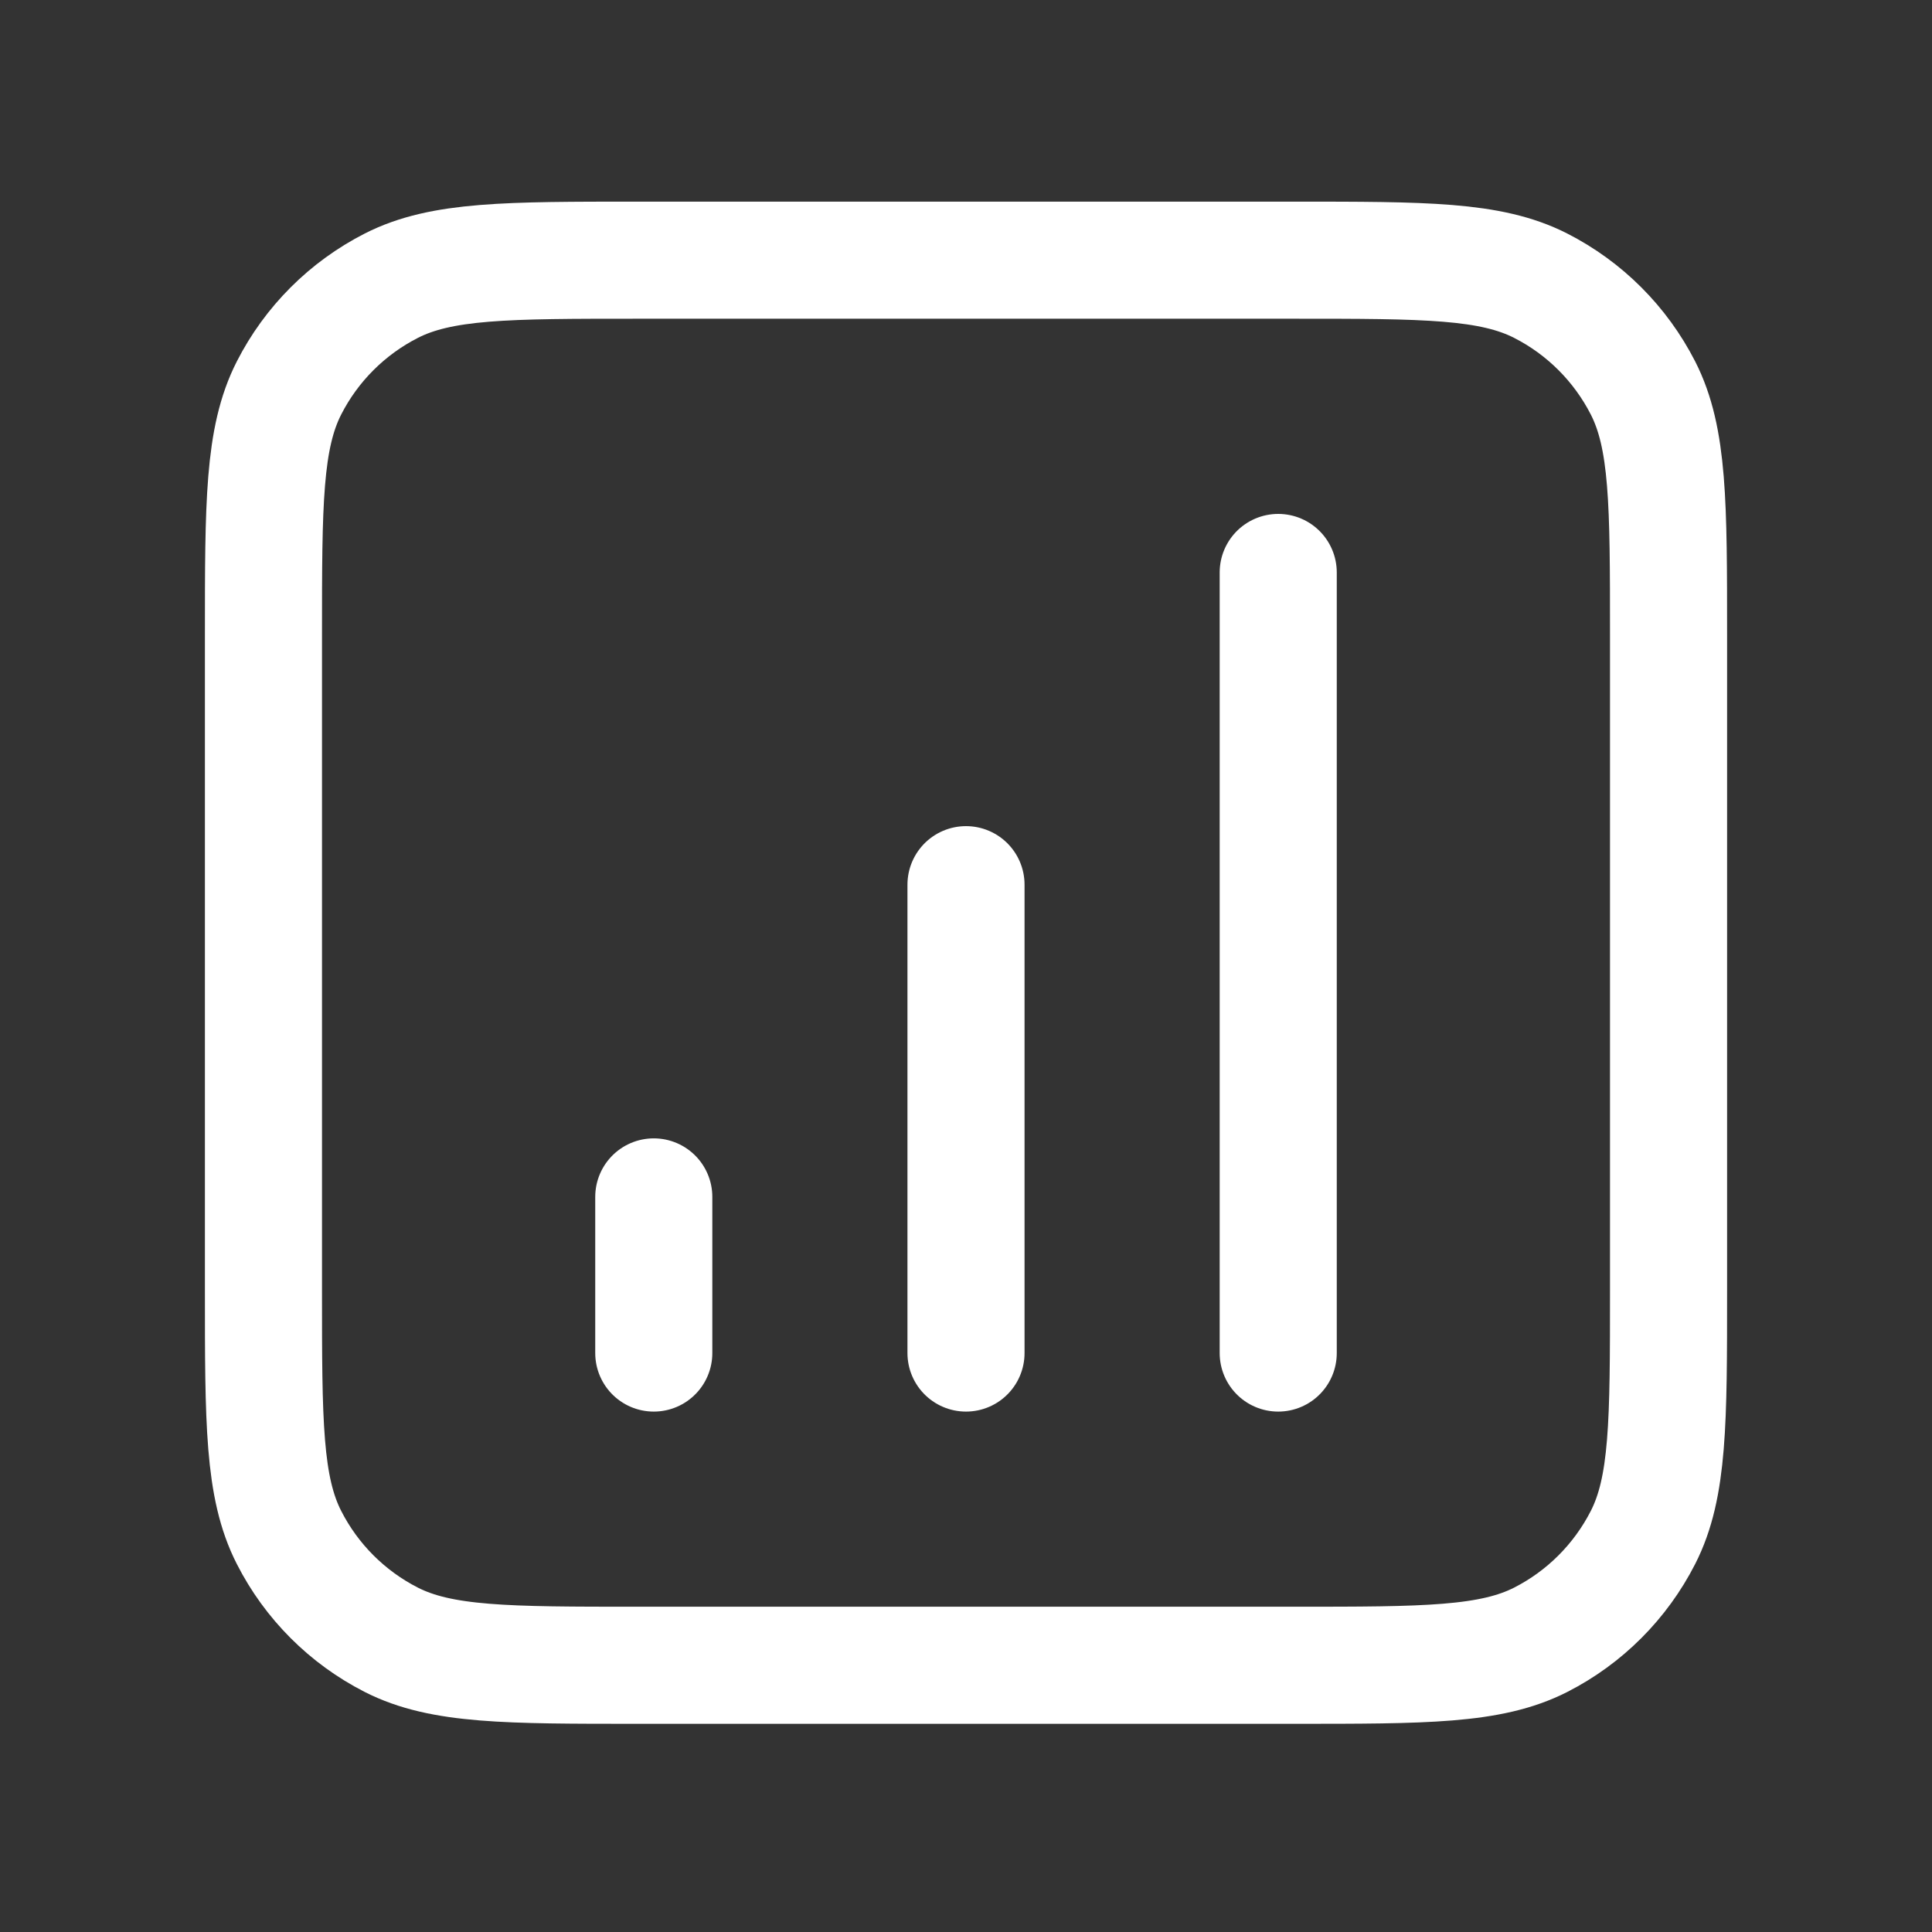 <svg width="33" height="33" viewBox="0 0 33 33" fill="none" xmlns="http://www.w3.org/2000/svg">
<rect x="0" y="0" width="33" height="33" fill="#333333" stroke="none"/>
<path d="M11.167 20.444V23.111M16.5 15.111V23.111M21.833 9.778V23.111M10.9 28.444H22.1C24.34 28.444 25.46 28.444 26.316 28.009C27.069 27.625 27.68 27.013 28.064 26.26C28.5 25.405 28.5 24.285 28.5 22.044V10.844C28.5 8.604 28.5 7.484 28.064 6.628C27.68 5.876 27.069 5.264 26.316 4.88C25.46 4.444 24.34 4.444 22.1 4.444H10.9C8.66 4.444 7.54 4.444 6.684 4.88C5.931 5.264 5.319 5.876 4.936 6.628C4.5 7.484 4.5 8.604 4.5 10.844V22.044C4.5 24.285 4.5 25.405 4.936 26.26C5.319 27.013 5.931 27.625 6.684 28.009C7.54 28.444 8.66 28.444 10.9 28.444Z" stroke="white" stroke-width="2" stroke-linecap="round" stroke-linejoin="round"/>
</svg>
